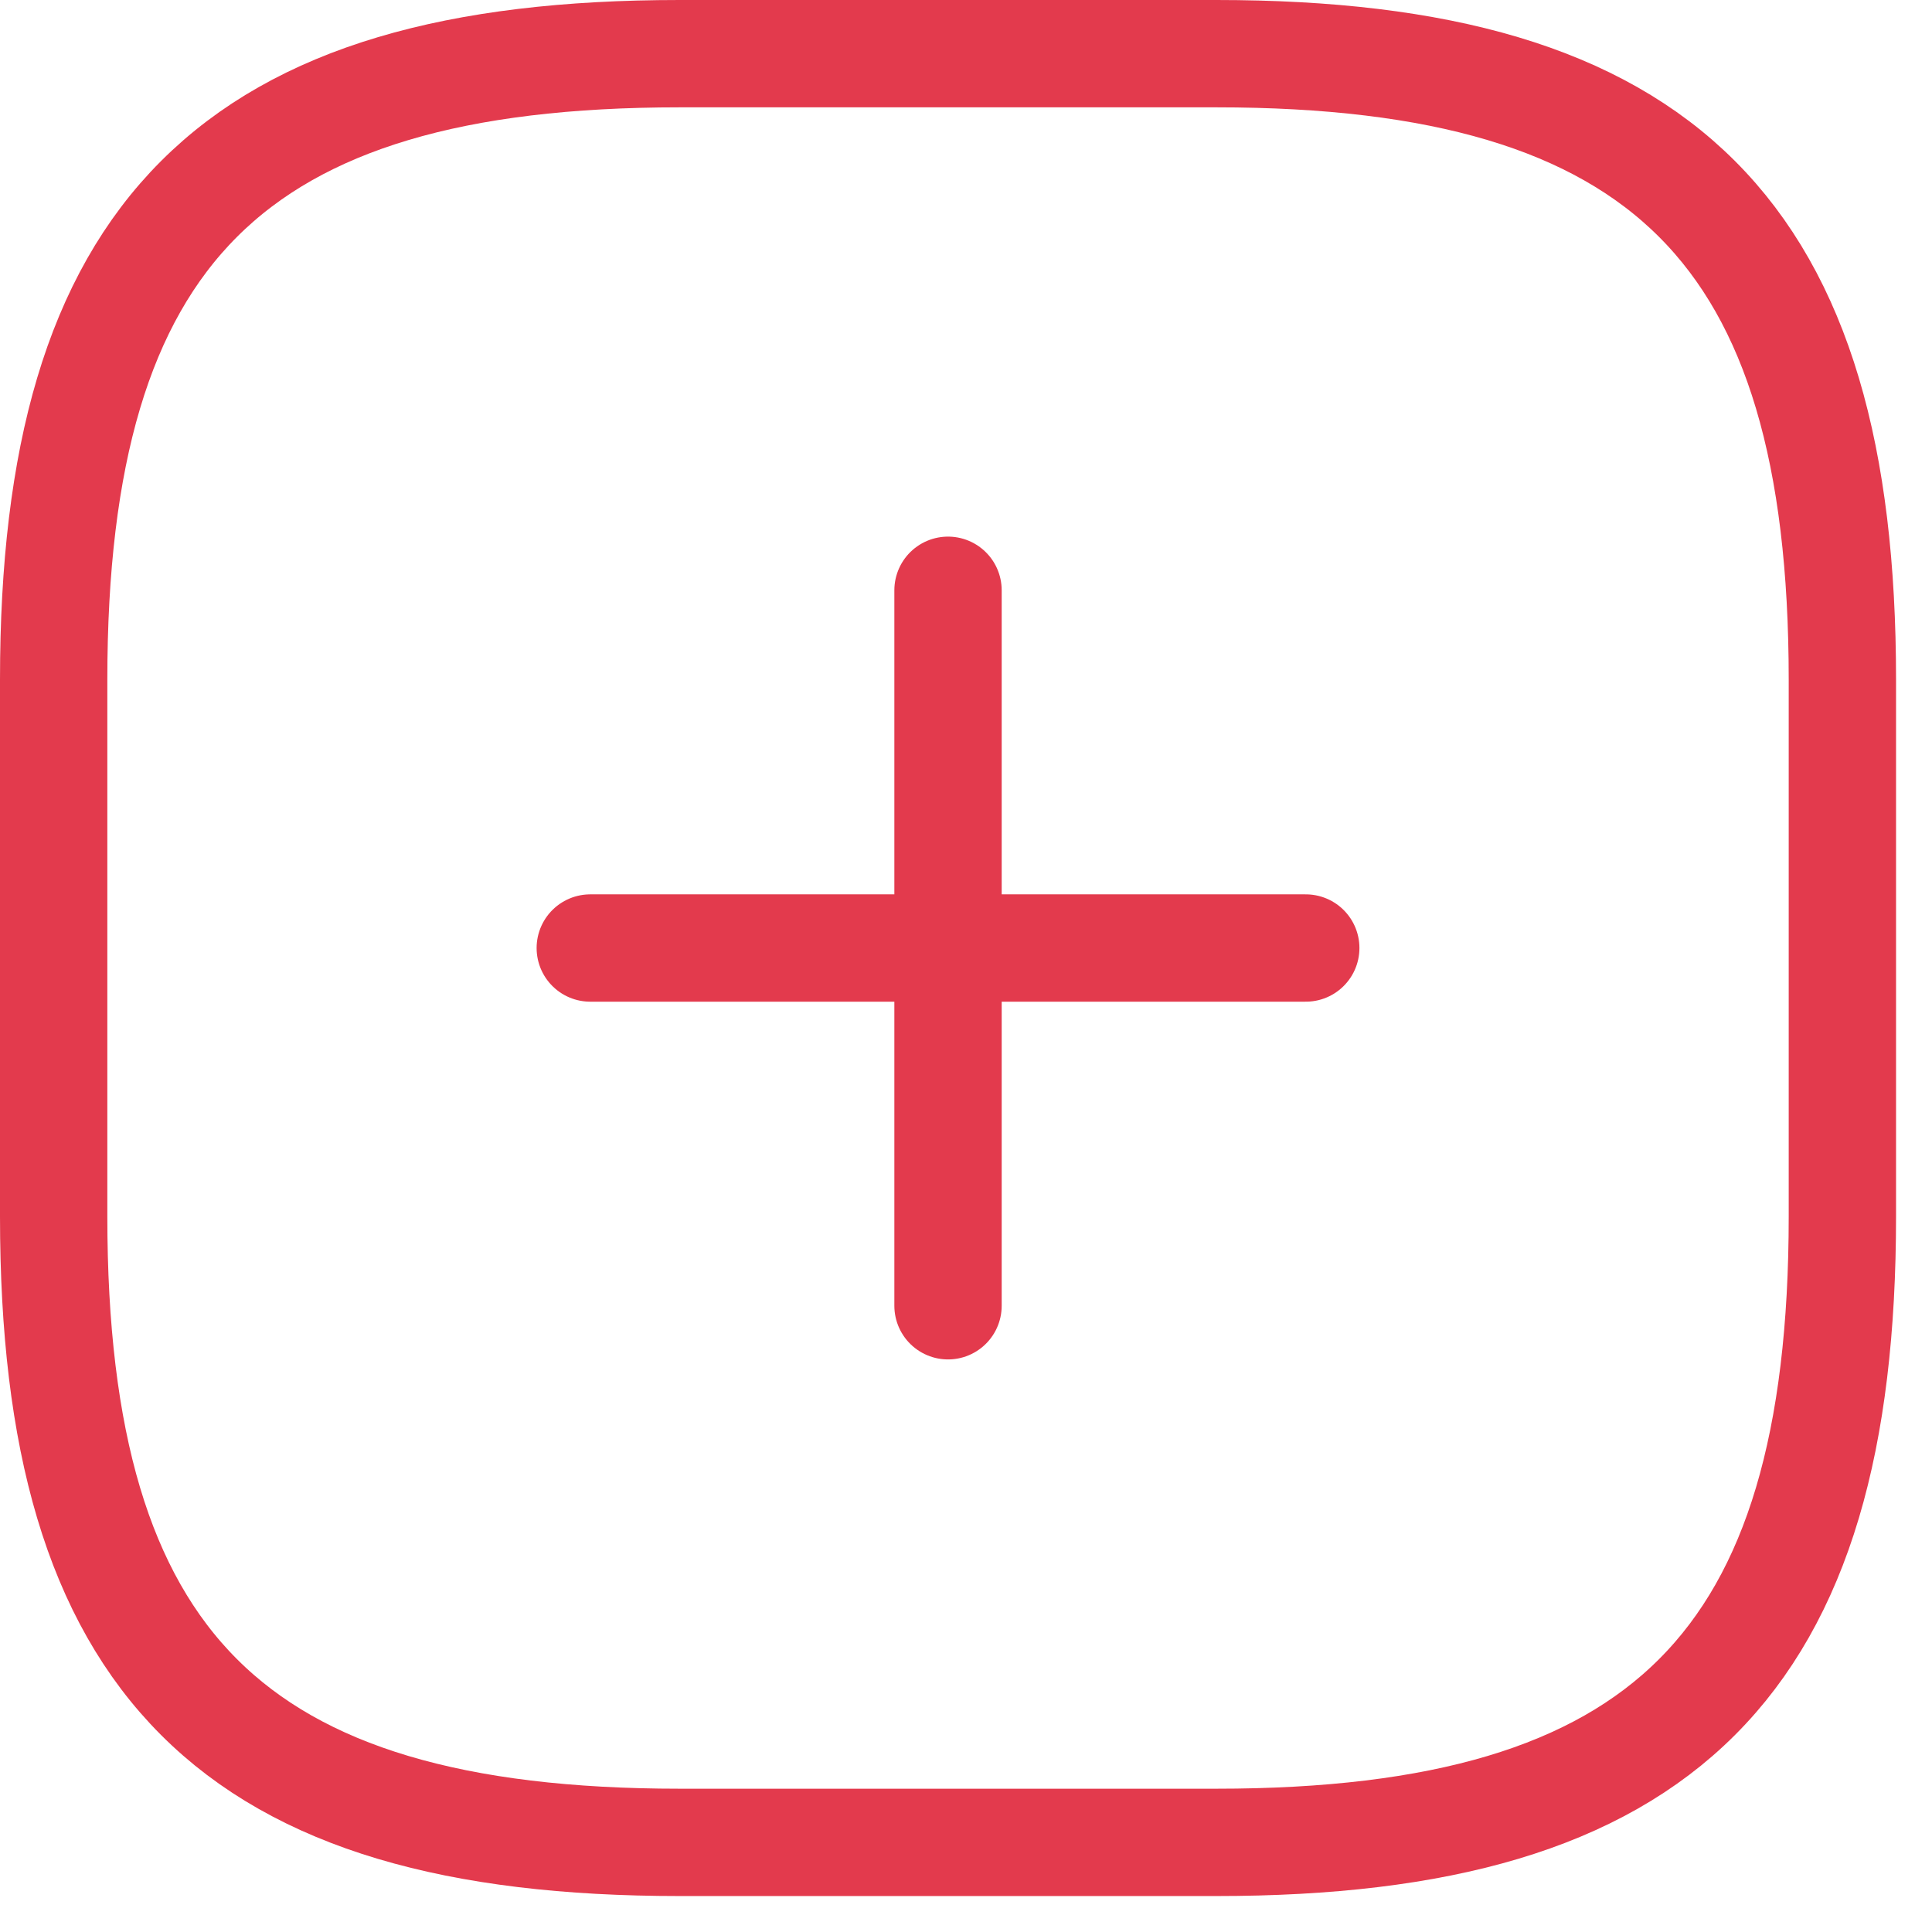 <svg width="36" height="36" viewBox="0 0 36 36" fill="none" xmlns="http://www.w3.org/2000/svg">
<path d="M10.999 17.665H24.331" stroke="#E33A4D" stroke-width="2" stroke-linecap="round" stroke-linejoin="round"/>
<path d="M17.665 24.331V10.999" stroke="#E33A4D" stroke-width="2" stroke-linecap="round" stroke-linejoin="round"/>
<path d="M12.665 34.33H22.665C30.997 34.33 34.33 30.997 34.33 22.665V12.665C34.33 4.333 30.997 1 22.665 1H12.665C4.333 1 1 4.333 1 12.665V22.665C1 30.997 4.333 34.33 12.665 34.33Z" stroke="#E33A4D" stroke-width="2" stroke-linecap="round" stroke-linejoin="round"/>
</svg>
